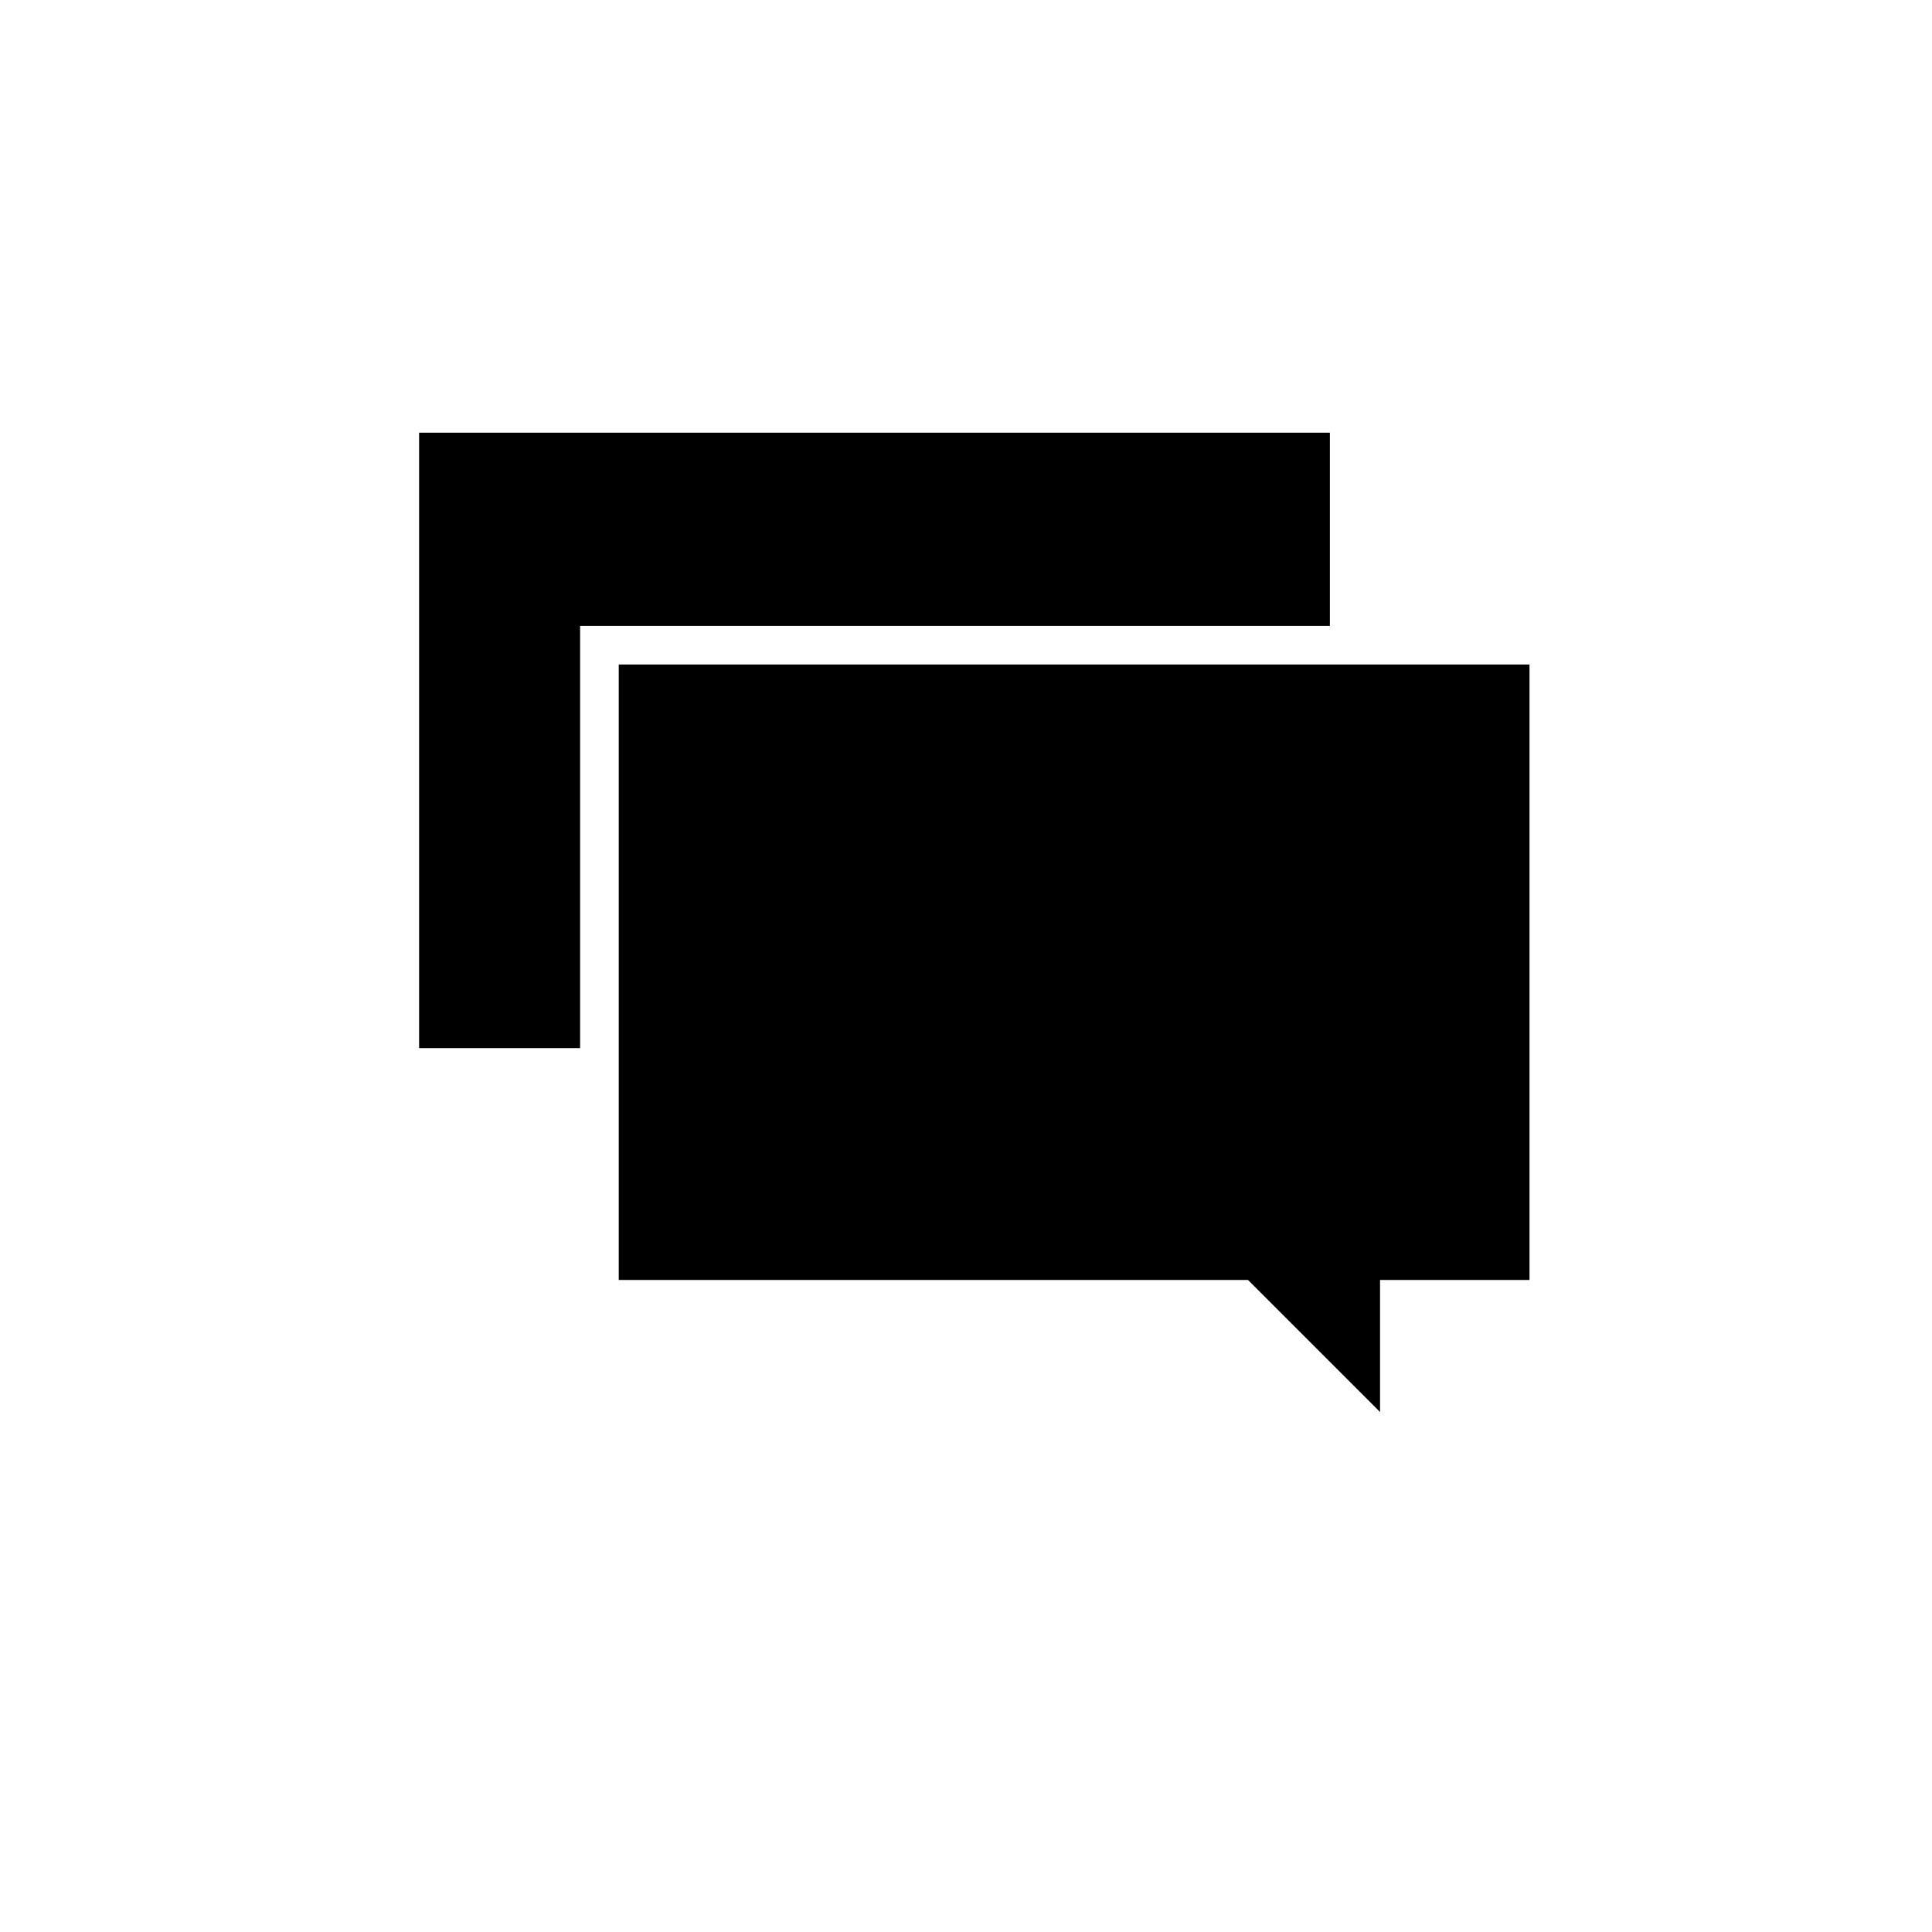 <?xml version="1.0" encoding="utf-8"?>
<!-- Generator: Adobe Illustrator 16.0.0, SVG Export Plug-In . SVG Version: 6.00 Build 0)  -->
<!DOCTYPE svg PUBLIC "-//W3C//DTD SVG 1.1//EN" "http://www.w3.org/Graphics/SVG/1.1/DTD/svg11.dtd">
<svg version="1.1" id="Layer_1" xmlns="http://www.w3.org/2000/svg" xmlns:xlink="http://www.w3.org/1999/xlink" x="0px" y="0px"
	 width="100px" height="100px" viewBox="0 0 100 100" enable-background="new 0 0 100 100" xml:space="preserve">
<polygon points="30.026,54.25 21.693,54.25 21.693,22.396 68.834,22.396 68.834,32.396 30.026,32.396 "/>
<polygon points="79.167,66.25 71.431,66.25 71.431,73.086 64.595,66.25 32.026,66.25 32.026,56.25 32.026,54.25 32.026,34.396 
	68.834,34.396 70.834,34.396 79.167,34.396 "/>
</svg>
